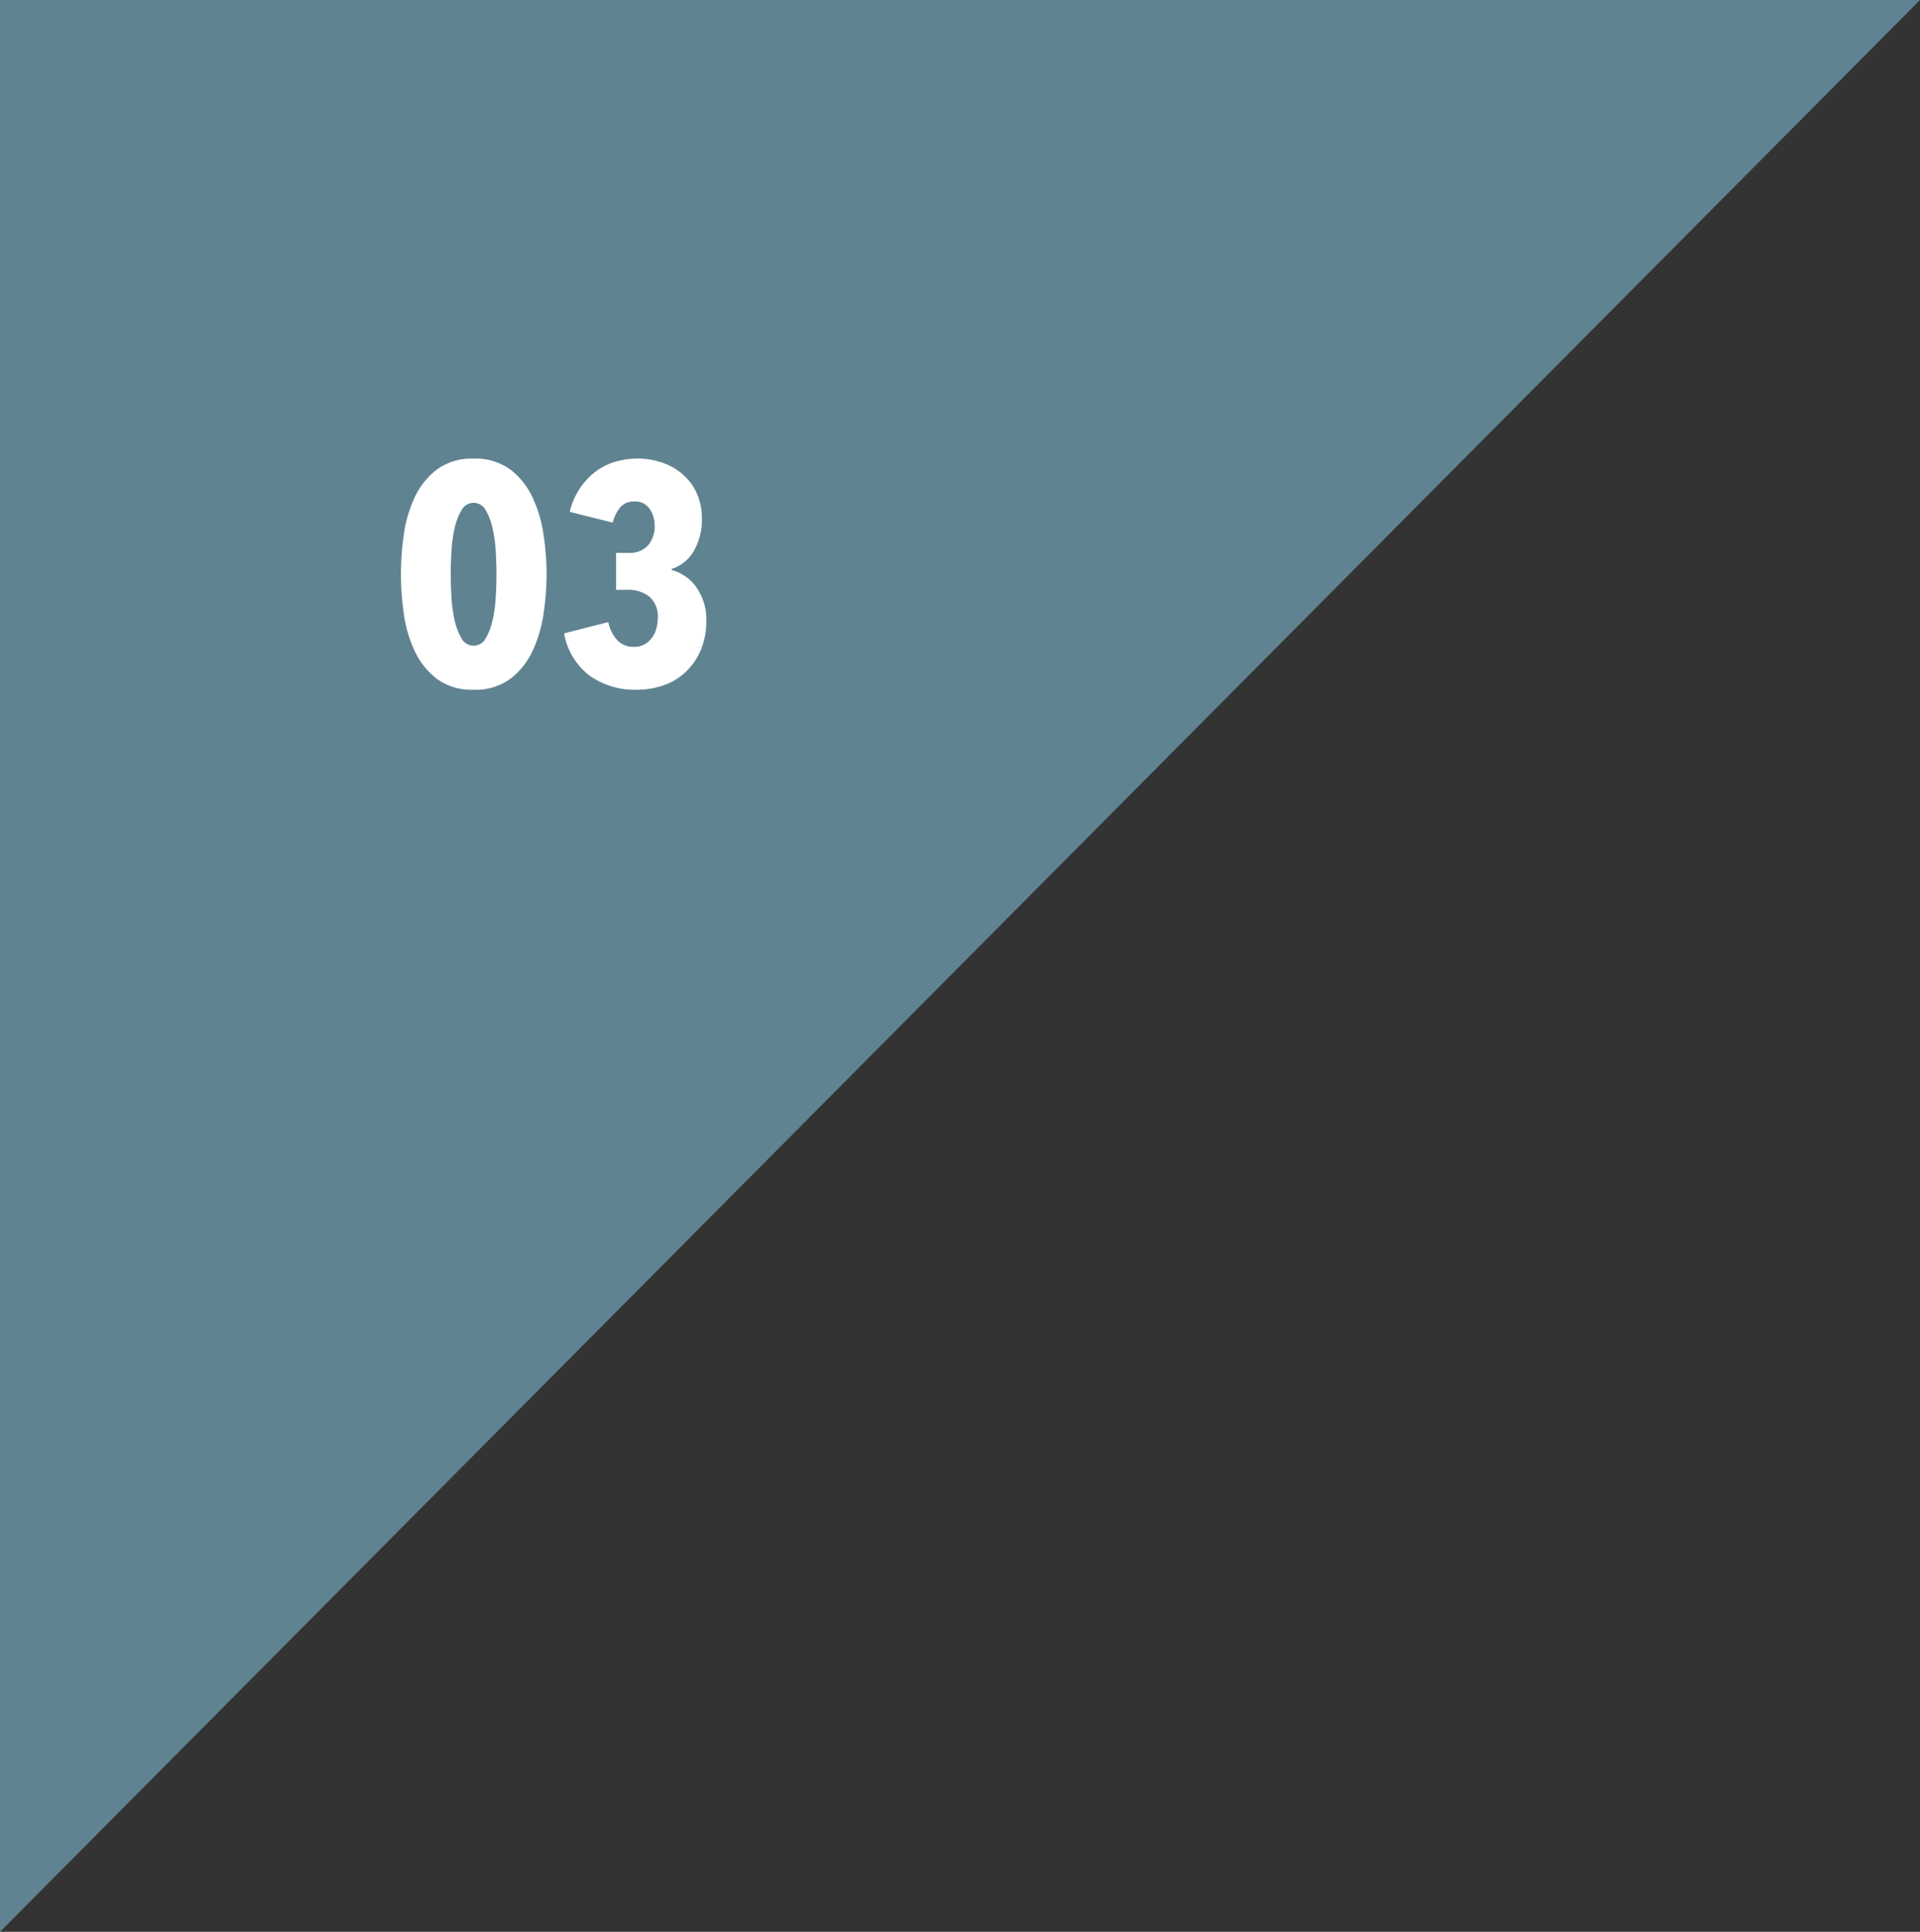 <svg xmlns="http://www.w3.org/2000/svg" width="98.081" height="98.698" viewBox="0 0 98.081 98.698">
  <rect x="0" y="0" width="98.081" height="98.698" fill="#333333" stroke="none"/>
  <g id="グループ_645" data-name="グループ 645" transform="translate(-193 -3147)">
    <path id="パス_154645" data-name="パス 154645" d="M-8320.919-6127-8419-6028.3V-6127Z" transform="translate(8612 9274)" fill="#608391"/>
    <path id="パス_154646" data-name="パス 154646" d="M7.92-5.664a13.836,13.836,0,0,1-.152,2,6.809,6.809,0,0,1-.56,1.912A3.812,3.812,0,0,1,6.072-.32a3,3,0,0,1-1.88.56,3,3,0,0,1-1.88-.56A3.812,3.812,0,0,1,1.176-1.752,6.63,6.63,0,0,1,.624-3.664a14.59,14.59,0,0,1-.144-2,14.59,14.59,0,0,1,.144-2,6.63,6.63,0,0,1,.552-1.912,3.812,3.812,0,0,1,1.136-1.432,3,3,0,0,1,1.88-.56,3,3,0,0,1,1.88.56A3.812,3.812,0,0,1,7.208-9.576a6.809,6.809,0,0,1,.56,1.912A13.836,13.836,0,0,1,7.92-5.664Zm-2.56,0q0-.56-.04-1.2a7.111,7.111,0,0,0-.168-1.184,3.017,3.017,0,0,0-.352-.9.686.686,0,0,0-.608-.36.686.686,0,0,0-.608.36,3.017,3.017,0,0,0-.352.9,7.111,7.111,0,0,0-.168,1.184q-.04.64-.04,1.2,0,.576.04,1.216a6.932,6.932,0,0,0,.168,1.176,3.02,3.02,0,0,0,.352.9.686.686,0,0,0,.608.36.686.686,0,0,0,.608-.36,3.02,3.02,0,0,0,.352-.9A6.932,6.932,0,0,0,5.32-4.448Q5.36-5.088,5.36-5.664ZM16.08-3.312a3.845,3.845,0,0,1-.28,1.52A3.3,3.3,0,0,1,15.04-.68a3.166,3.166,0,0,1-1.128.688,4.124,4.124,0,0,1-1.4.232,3.98,3.98,0,0,1-2.384-.712A3.454,3.454,0,0,1,8.816-2.64l2.256-.576a1.983,1.983,0,0,0,.448.912,1.129,1.129,0,0,0,.88.352,1.046,1.046,0,0,0,.528-.128,1.2,1.2,0,0,0,.376-.336,1.429,1.429,0,0,0,.224-.472,2.028,2.028,0,0,0,.072-.536,1.334,1.334,0,0,0-.424-1.088,1.71,1.71,0,0,0-1.128-.352h-.576V-6.752h.64a1.266,1.266,0,0,0,.984-.376,1.5,1.5,0,0,0,.344-1.048,1.479,1.479,0,0,0-.248-.816.873.873,0,0,0-.792-.384.89.89,0,0,0-.72.3A2,2,0,0,0,11.3-8.3L9.1-8.848A3.833,3.833,0,0,1,9.656-10.1a3.5,3.5,0,0,1,.816-.84,3.151,3.151,0,0,1,1-.48,4.084,4.084,0,0,1,1.1-.152,3.843,3.843,0,0,1,1.208.192,3.191,3.191,0,0,1,1.048.576,2.836,2.836,0,0,1,.744.96,3.041,3.041,0,0,1,.28,1.344,3.1,3.1,0,0,1-.424,1.672,2.033,2.033,0,0,1-1.128.9v.048a2.242,2.242,0,0,1,1.3.928A2.827,2.827,0,0,1,16.08-3.312Z" transform="translate(213.001 3182)" fill="#fff"/>
  </g>
</svg>
